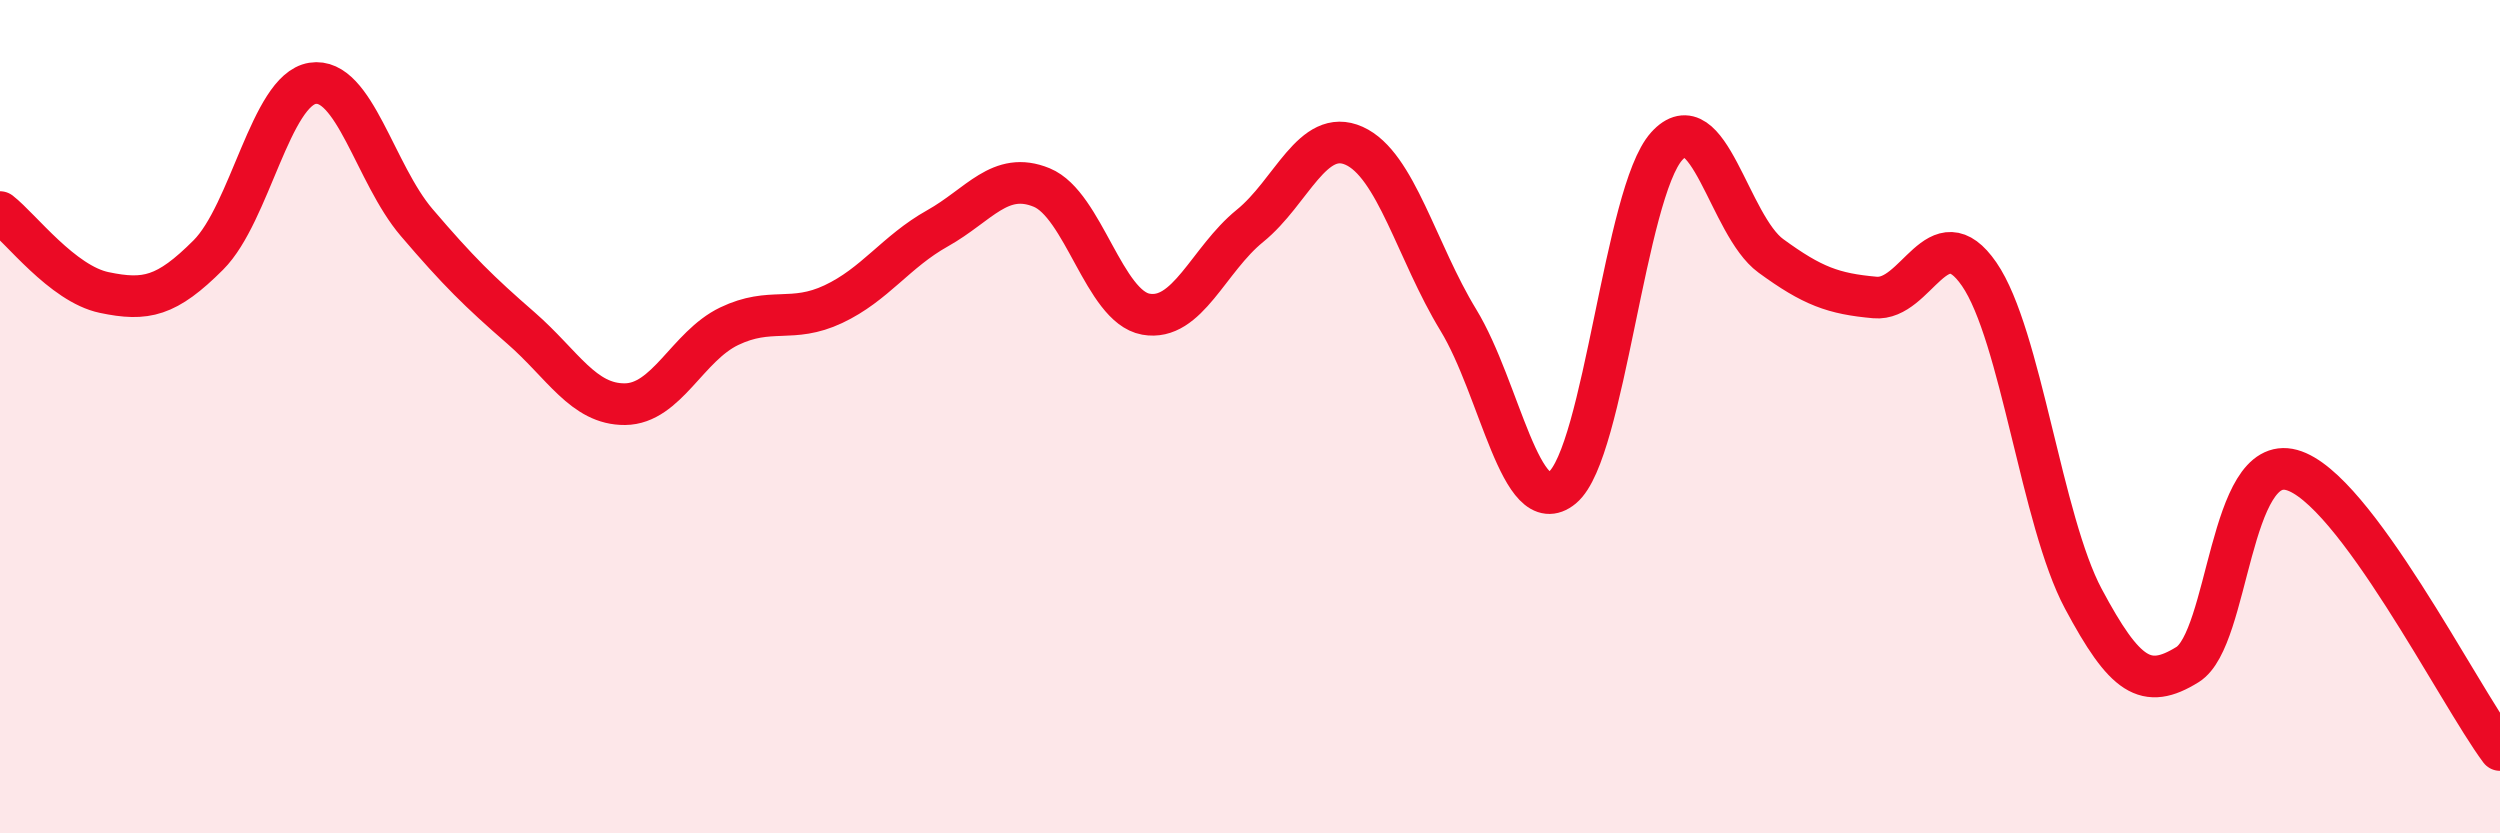 
    <svg width="60" height="20" viewBox="0 0 60 20" xmlns="http://www.w3.org/2000/svg">
      <path
        d="M 0,5.09 C 0.5,5.48 1.5,6.81 2.5,7.02 C 3.5,7.23 4,7.12 5,6.12 C 6,5.12 6.5,2.16 7.5,2 C 8.5,1.84 9,4.17 10,5.34 C 11,6.51 11.5,7 12.5,7.87 C 13.5,8.74 14,9.71 15,9.7 C 16,9.69 16.5,8.31 17.5,7.83 C 18.5,7.35 19,7.77 20,7.3 C 21,6.83 21.5,6.04 22.5,5.48 C 23.5,4.92 24,4.09 25,4.5 C 26,4.91 26.5,7.36 27.5,7.54 C 28.5,7.72 29,6.23 30,5.42 C 31,4.61 31.5,3.05 32.5,3.5 C 33.5,3.95 34,6.04 35,7.68 C 36,9.32 36.5,12.53 37.5,11.7 C 38.5,10.87 39,4.62 40,3.51 C 41,2.4 41.5,5.41 42.5,6.14 C 43.5,6.87 44,7.05 45,7.14 C 46,7.23 46.5,5.13 47.5,6.58 C 48.5,8.03 49,12.5 50,14.37 C 51,16.24 51.5,16.57 52.5,15.95 C 53.5,15.33 53.5,10.87 55,11.28 C 56.5,11.69 59,16.66 60,18L60 20L0 20Z"
        fill="#EB0A25"
        opacity="0.1"
        stroke-linecap="round"
        stroke-linejoin="round"
      />
      <path
        d="M 0,5.09 C 0.5,5.48 1.5,6.81 2.5,7.02 C 3.5,7.23 4,7.12 5,6.12 C 6,5.12 6.5,2.16 7.5,2 C 8.5,1.84 9,4.17 10,5.34 C 11,6.51 11.5,7 12.5,7.87 C 13.5,8.74 14,9.71 15,9.7 C 16,9.69 16.5,8.31 17.5,7.83 C 18.5,7.35 19,7.77 20,7.3 C 21,6.83 21.5,6.04 22.5,5.48 C 23.5,4.92 24,4.09 25,4.5 C 26,4.91 26.5,7.36 27.5,7.54 C 28.5,7.72 29,6.23 30,5.42 C 31,4.61 31.5,3.05 32.5,3.5 C 33.5,3.95 34,6.04 35,7.68 C 36,9.32 36.5,12.53 37.5,11.7 C 38.5,10.87 39,4.62 40,3.51 C 41,2.4 41.5,5.41 42.5,6.14 C 43.5,6.87 44,7.05 45,7.14 C 46,7.23 46.5,5.13 47.5,6.58 C 48.5,8.03 49,12.5 50,14.37 C 51,16.24 51.5,16.57 52.5,15.95 C 53.5,15.33 53.5,10.87 55,11.28 C 56.5,11.69 59,16.66 60,18"
        stroke="#EB0A25"
        stroke-width="1"
        fill="none"
        stroke-linecap="round"
        stroke-linejoin="round"
      />
    </svg>
  